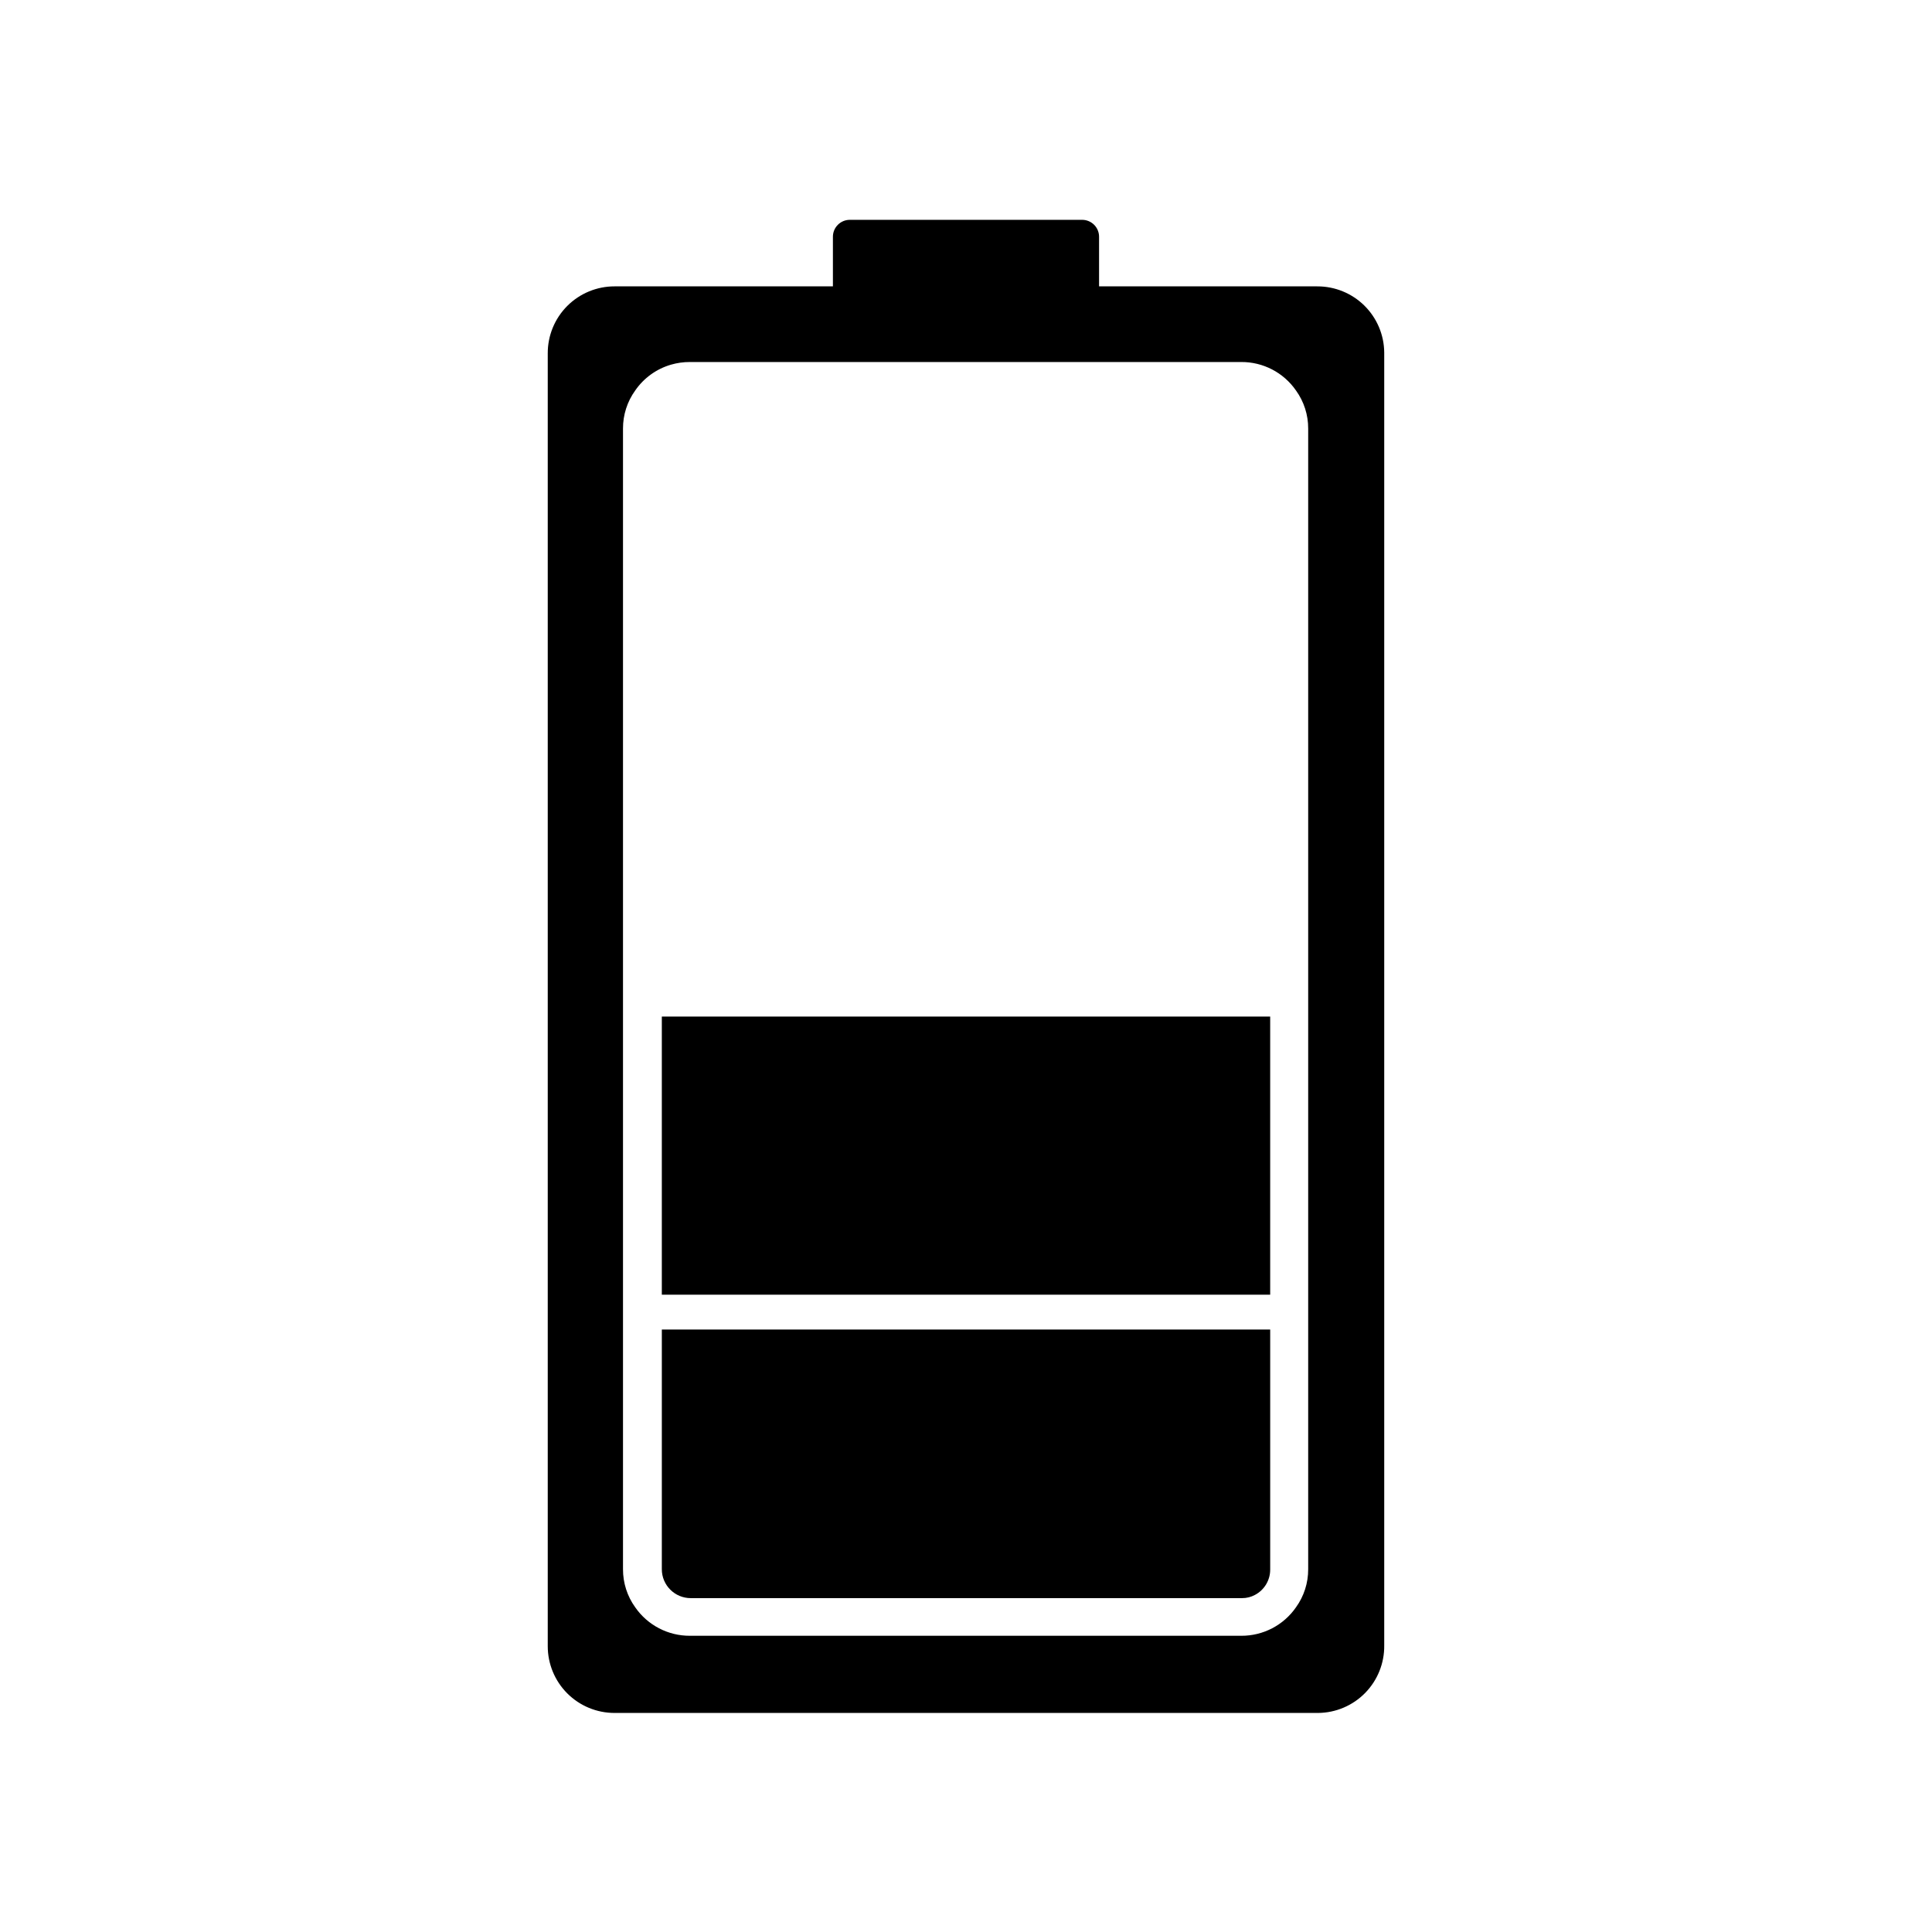 <?xml version="1.0" encoding="UTF-8"?>
<!-- Uploaded to: SVG Find, www.svgrepo.com, Generator: SVG Find Mixer Tools -->
<svg fill="#000000" width="800px" height="800px" version="1.1" viewBox="144 144 512 512" xmlns="http://www.w3.org/2000/svg">
 <g>
  <path d="m493.1 219.89h-57.836v-13.148c0-1.191-0.473-2.332-1.312-3.172-0.844-0.84-1.984-1.312-3.172-1.312h-61.566c-2.477 0-4.484 2.008-4.484 4.484v13.148h-57.836c-4.707-0.012-9.227 1.852-12.555 5.18s-5.191 7.848-5.18 12.555v342.59c-0.012 4.707 1.852 9.227 5.18 12.555s7.848 5.191 12.555 5.18h186.41c4.707-0.039 9.203-1.957 12.496-5.32 3.289-3.367 5.102-7.906 5.035-12.617v-342.59c-0.039-4.672-1.926-9.137-5.25-12.422-3.324-3.285-7.812-5.121-12.484-5.109zm-2.418 339.97c0.016 3.617-1.113 7.144-3.223 10.078-3.293 4.758-8.723 7.586-14.512 7.559h-146.11c-5.785 0.027-11.215-2.801-14.508-7.559-2.113-2.934-3.238-6.461-3.227-10.078v-302.29c-0.012-3.613 1.113-7.141 3.227-10.074 2.273-3.309 5.621-5.727 9.473-6.852 1.637-0.477 3.332-0.715 5.035-0.707h146.11c5.789-0.031 11.219 2.797 14.512 7.559 2.109 2.934 3.238 6.461 3.223 10.074z"/>
  <path d="m319.39 559.86c0 4.231 3.426 7.66 7.656 7.66h146.11c1.195 0.008 2.375-0.285 3.426-0.855 2.516-1.328 4.074-3.957 4.031-6.805v-63.527h-161.22z"/>
  <path d="m319.39 413.4h161.22v73.707h-161.22z"/>
 </g>
</svg>